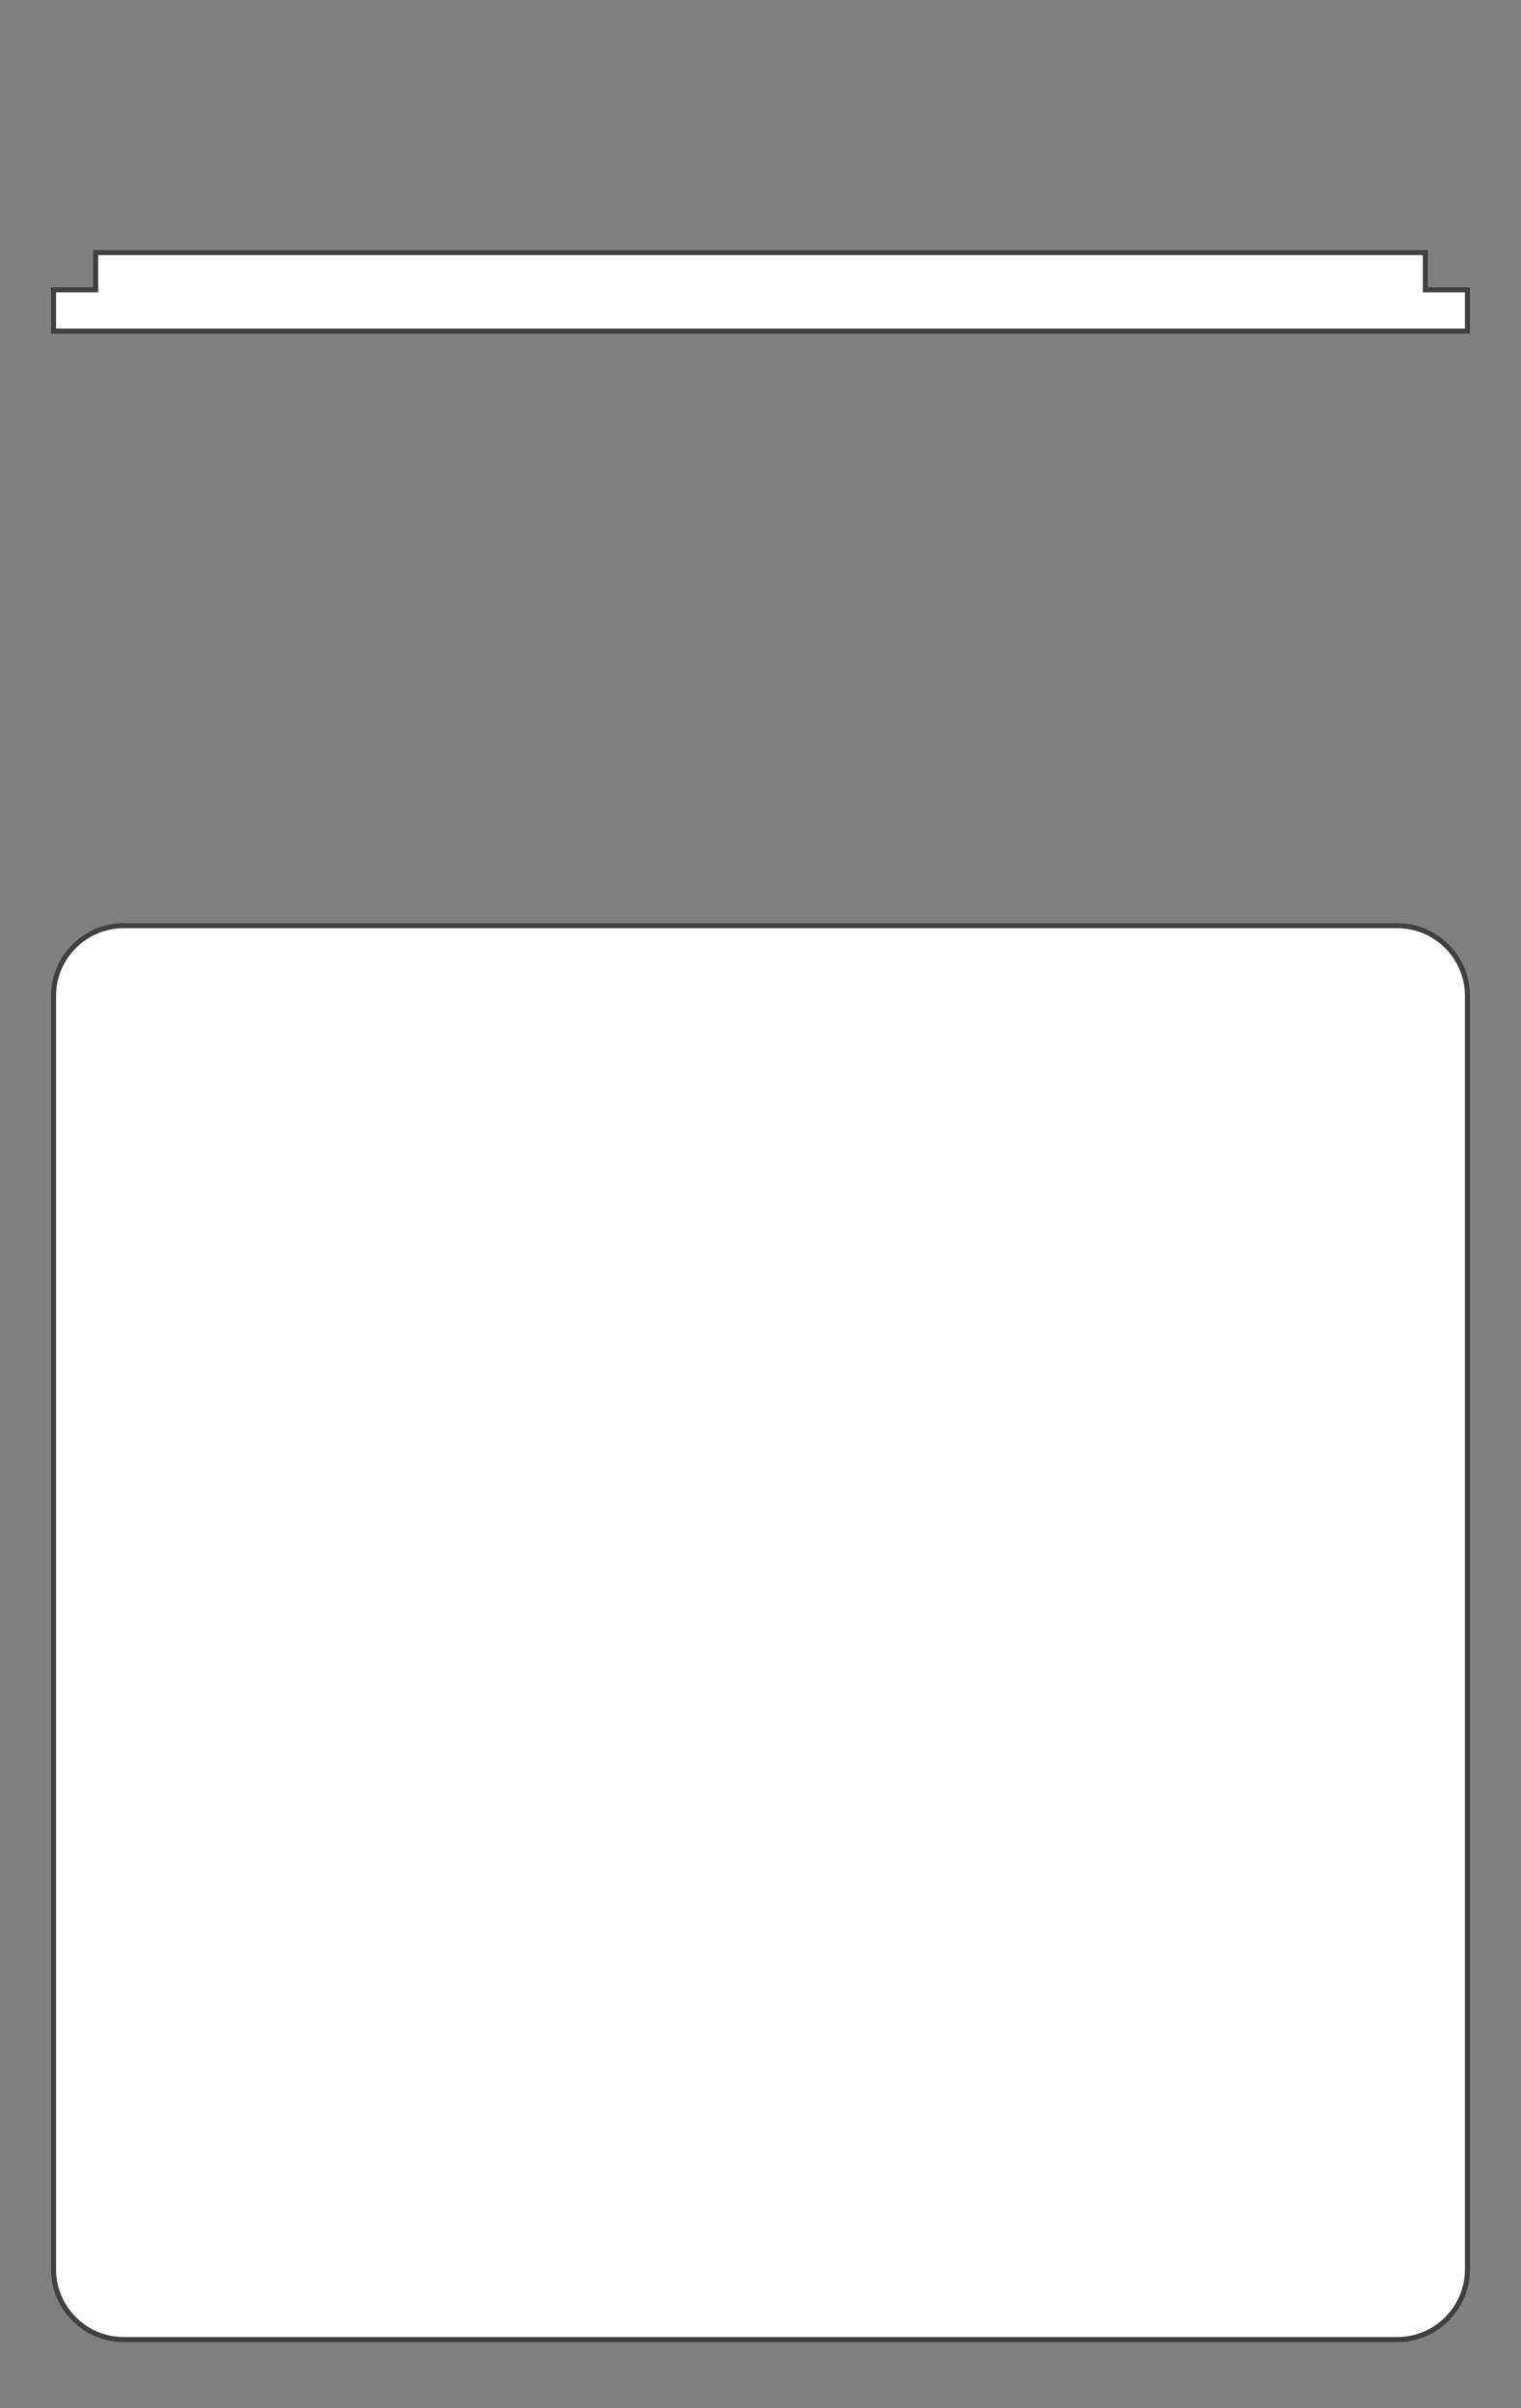 <?xml version="1.0" encoding="utf-8"?>
<!-- Generator: Adobe Illustrator 17.0.0, SVG Export Plug-In . SVG Version: 6.00 Build 0)  -->
<!DOCTYPE svg PUBLIC "-//W3C//DTD SVG 1.1//EN" "http://www.w3.org/Graphics/SVG/1.1/DTD/svg11.dtd">
<svg version="1.1" id="piastra_x5F_a_x5F_bianco" xmlns="http://www.w3.org/2000/svg" xmlns:xlink="http://www.w3.org/1999/xlink"
	 x="0px" y="0px" width="300px" height="475px" viewBox="0 0 300 475" enable-background="new 0 0 300 475" xml:space="preserve">
<rect x="0" y="0" width="300" height="475" fill="#808080" stroke="none"/>
<path fill="#FFFFFF" stroke="#404041" stroke-miterlimit="10" d="M289.442,447.608c0,7.65-6.208,13.863-13.873,13.863H24.431
	c-7.665,0-13.873-6.213-13.873-13.863V196.455c0-7.665,6.208-13.873,13.873-13.873h251.137c7.665,0,13.873,6.208,13.873,13.873
	V447.608z"/>
<polygon fill="#FFFFFF" stroke="#404041" stroke-miterlimit="10" points="281.134,57.165 281.134,49.824 18.866,49.824 
	18.866,57.165 10.558,57.165 10.558,65.321 289.442,65.321 289.442,57.165 "/>
</svg>
